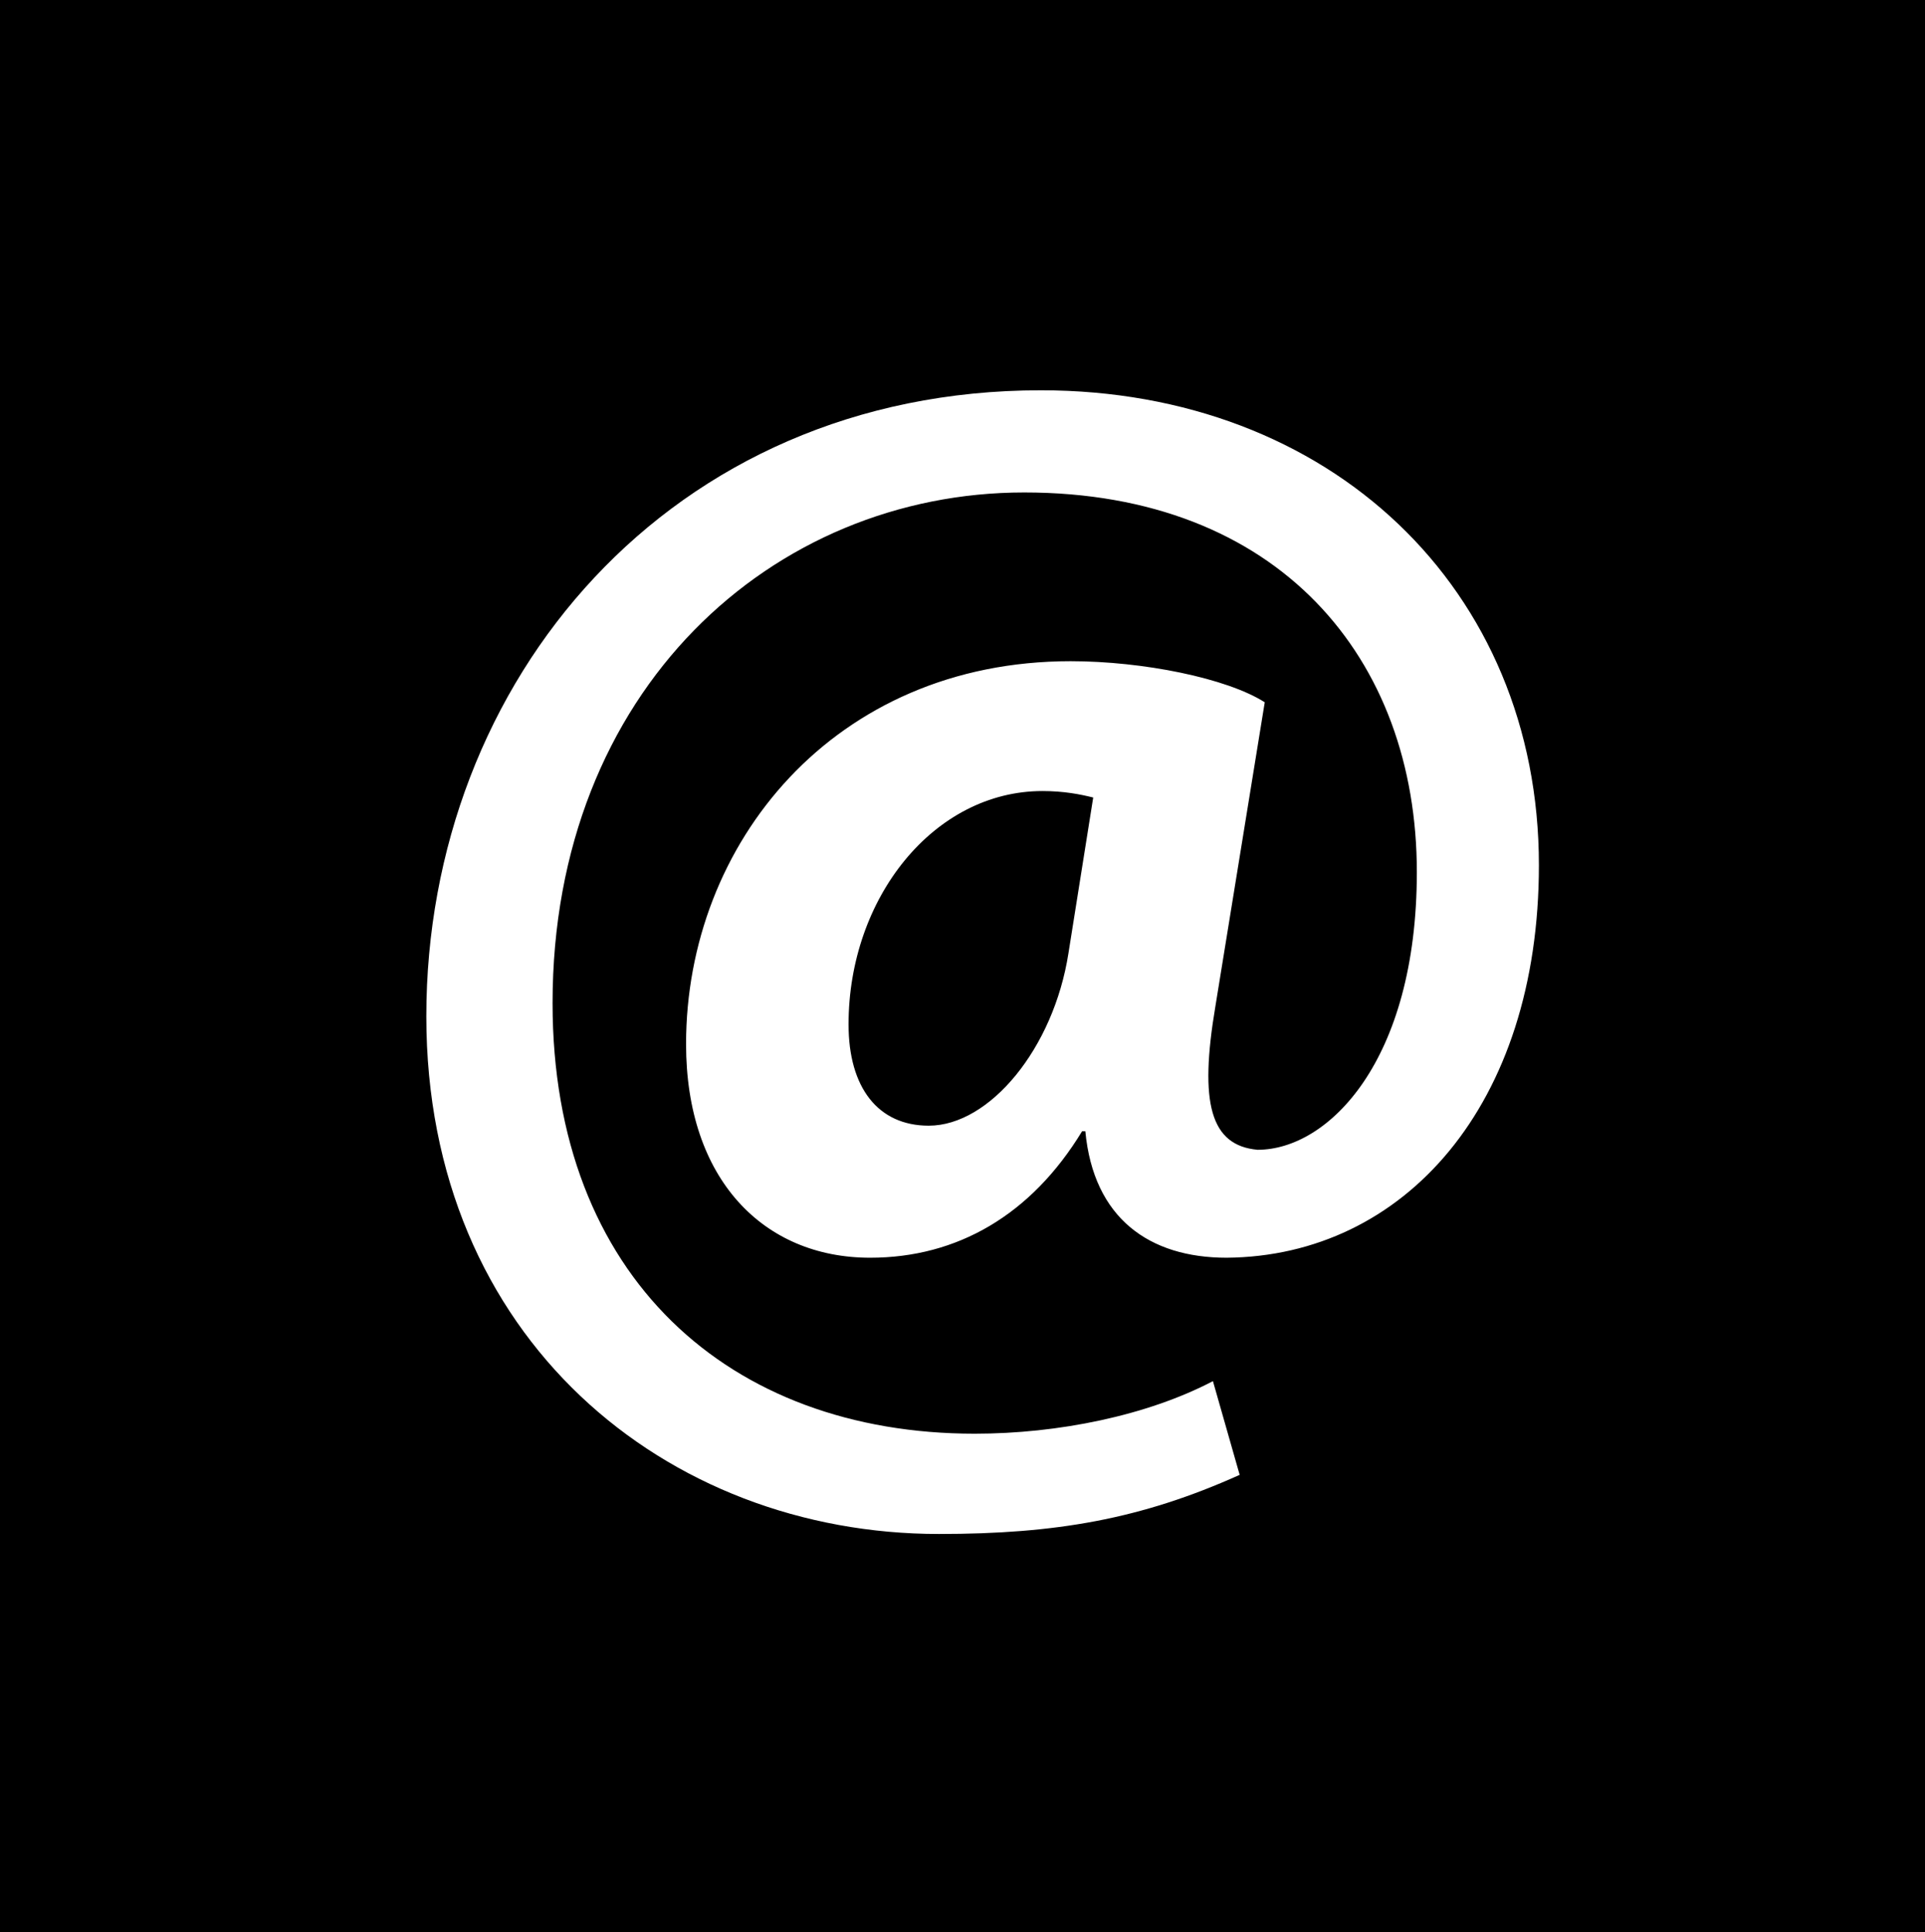 <?xml version="1.0" encoding="UTF-8" standalone="no"?>
<!-- Created with Inkscape (http://www.inkscape.org/) -->

<svg
   xmlns:dc="http://purl.org/dc/elements/1.1/"
   xmlns:cc="http://creativecommons.org/ns#"
   xmlns:rdf="http://www.w3.org/1999/02/22-rdf-syntax-ns#"
   xmlns:svg="http://www.w3.org/2000/svg"
   xmlns="http://www.w3.org/2000/svg"
   xmlns:sodipodi="http://sodipodi.sourceforge.net/DTD/sodipodi-0.dtd"
   xmlns:inkscape="http://www.inkscape.org/namespaces/inkscape"
   width="49.818"
   height="50"
   viewBox="0 0 49.818 50"
   id="svg4290"
   version="1.1"
   inkscape:version="0.91 r13725"
   sodipodi:docname="email-border-white.svg">
  <rect x="0" y="0" width="49.818" height="50" fill="#808080" stroke="none"/>
  <defs
     id="defs4292" />
  <sodipodi:namedview
     id="base"
     pagecolor="#ffffff"
     bordercolor="#666666"
     borderopacity="1.0"
     inkscape:pageopacity="0.0"
     inkscape:pageshadow="2"
     inkscape:zoom="8.0000005"
     inkscape:cx="-32.313049"
     inkscape:cy="43.325671"
     inkscape:document-units="px"
     inkscape:current-layer="layer1"
     showgrid="false"
     units="px"
     showguides="true"
     inkscape:guide-bbox="true"
     inkscape:window-width="1920"
     inkscape:window-height="1017"
     inkscape:window-x="-8"
     inkscape:window-y="-8"
     inkscape:window-maximized="1"
     fit-margin-top="0"
     fit-margin-left="0"
     fit-margin-right="0"
     fit-margin-bottom="0">
    <sodipodi:guide
       position="24.988,56.215"
       orientation="1,0"
       id="guide4867" />
    <sodipodi:guide
       position="53.272,25.014"
       orientation="0,1"
       id="guide4877" />
    <sodipodi:guide
       position="-0.026,56.745"
       orientation="1,0"
       id="guide4183" />
  </sodipodi:namedview>
  <g
     inkscape:label="Layer 1"
     inkscape:groupmode="layer"
     id="layer1"
     transform="translate(-90.182,-1002.362)">
    <rect
       y="-140"
       x="1002.362"
       height="49.818"
       width="50"
       id="rect4189"
       style="opacity:1;fill:#000000;fill-opacity:1;fill-rule:nonzero;stroke:none;stroke-width:2;stroke-linecap:square;stroke-linejoin:miter;stroke-miterlimit:4;stroke-dasharray:none;stroke-dashoffset:0;stroke-opacity:1"
       transform="matrix(0,1,-1,0,0,0)" />
    <path
       inkscape:connector-curvature="0"
       d="m 122.264,1040.529 c -2.552,1.148 -4.763,1.53 -7.782,1.53 -7.058,0 -13.267,-5.06 -13.267,-13.396 0,-8.673 6.294,-16.201 15.904,-16.201 7.485,0 12.889,5.134 12.889,12.29 0,6.208 -3.489,10.12 -8.082,10.158 -1.998,0 -3.444,-1.02 -3.656,-3.273 l -0.084,0 c -1.319,2.169 -3.233,3.273 -5.486,3.273 -2.766,0 -4.763,-2.04 -4.763,-5.529 0,-5.187 3.827,-9.908 9.952,-9.908 1.871,0 4.041,0.437 5.024,1.063 l -1.277,7.867 c -0.424,2.51 -0.127,3.604 1.092,3.714 1.827,0 4.121,-2.296 4.121,-7.187 0,-5.528 -3.572,-9.824 -10.161,-9.824 -6.507,0 -12.206,5.104 -12.206,13.216 0,7.1 4.587,11.141 10.923,11.142 2.169,0 4.466,-0.47 6.167,-1.36 l 0.692,2.425 z m -3.785,-17.527 c -0.34,-0.085 -0.766,-0.169 -1.318,-0.169 -2.808,0 -5.019,2.763 -5.019,6.039 0,1.638 0.765,2.621 2.075,2.621 1.574,0 3.232,-1.997 3.616,-4.464 l 0.646,-4.062 z"
       id="path4185"
       style="fill:#ffffff" />
  </g>
</svg>

